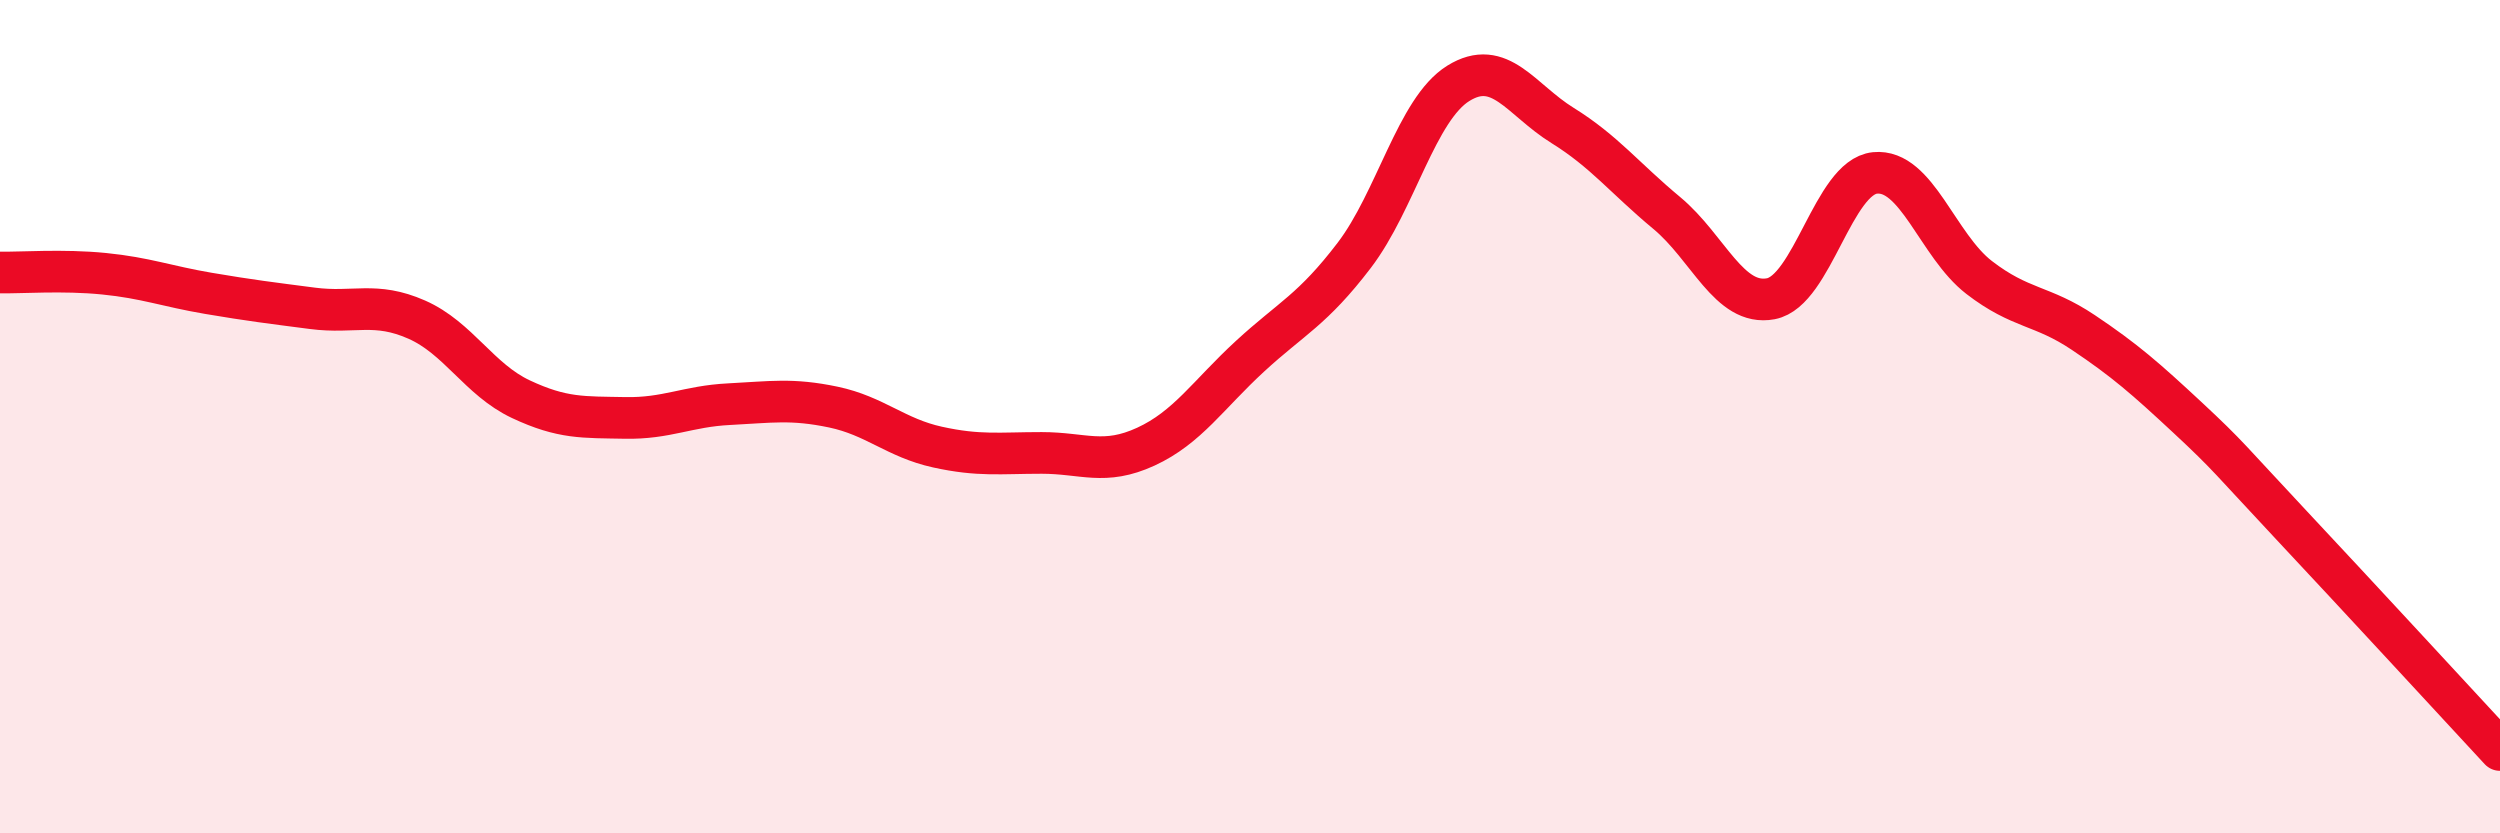 
    <svg width="60" height="20" viewBox="0 0 60 20" xmlns="http://www.w3.org/2000/svg">
      <path
        d="M 0,6.54 C 0.5,6.55 1.5,6.47 2.5,6.57 C 3.5,6.67 4,6.87 5,7.04 C 6,7.21 6.5,7.27 7.5,7.4 C 8.5,7.53 9,7.23 10,7.67 C 11,8.11 11.5,9.11 12.5,9.58 C 13.5,10.05 14,10.01 15,10.03 C 16,10.05 16.5,9.75 17.5,9.7 C 18.5,9.65 19,9.56 20,9.77 C 21,9.98 21.5,10.51 22.5,10.73 C 23.5,10.95 24,10.87 25,10.87 C 26,10.87 26.5,11.18 27.5,10.72 C 28.5,10.26 29,9.47 30,8.55 C 31,7.63 31.5,7.44 32.5,6.13 C 33.5,4.82 34,2.62 35,2 C 36,1.38 36.5,2.39 37.5,3.01 C 38.5,3.63 39,4.28 40,5.11 C 41,5.94 41.5,7.36 42.5,7.17 C 43.5,6.98 44,4.25 45,4.15 C 46,4.05 46.5,5.89 47.5,6.66 C 48.5,7.43 49,7.31 50,7.98 C 51,8.65 51.5,9.09 52.5,10.02 C 53.5,10.95 53.5,11.01 55,12.61 C 56.5,14.21 59,16.92 60,18L60 20L0 20Z"
        fill="#EB0A25"
        opacity="0.1"
        stroke-linecap="round"
        stroke-linejoin="round"
      />
      <path
        d="M 0,6.54 C 0.5,6.55 1.5,6.47 2.5,6.57 C 3.5,6.67 4,6.87 5,7.04 C 6,7.21 6.5,7.27 7.5,7.4 C 8.5,7.53 9,7.23 10,7.67 C 11,8.11 11.5,9.11 12.5,9.58 C 13.5,10.05 14,10.01 15,10.03 C 16,10.05 16.5,9.75 17.5,9.7 C 18.5,9.65 19,9.56 20,9.77 C 21,9.98 21.5,10.51 22.5,10.73 C 23.5,10.95 24,10.87 25,10.87 C 26,10.87 26.5,11.18 27.5,10.72 C 28.5,10.26 29,9.47 30,8.55 C 31,7.63 31.5,7.44 32.5,6.13 C 33.5,4.82 34,2.62 35,2 C 36,1.38 36.5,2.39 37.5,3.01 C 38.5,3.63 39,4.28 40,5.11 C 41,5.94 41.5,7.36 42.5,7.17 C 43.5,6.98 44,4.25 45,4.15 C 46,4.05 46.5,5.89 47.5,6.66 C 48.5,7.43 49,7.31 50,7.98 C 51,8.65 51.5,9.09 52.5,10.02 C 53.5,10.95 53.5,11.01 55,12.61 C 56.5,14.21 59,16.92 60,18"
        stroke="#EB0A25"
        stroke-width="1"
        fill="none"
        stroke-linecap="round"
        stroke-linejoin="round"
      />
    </svg>
  